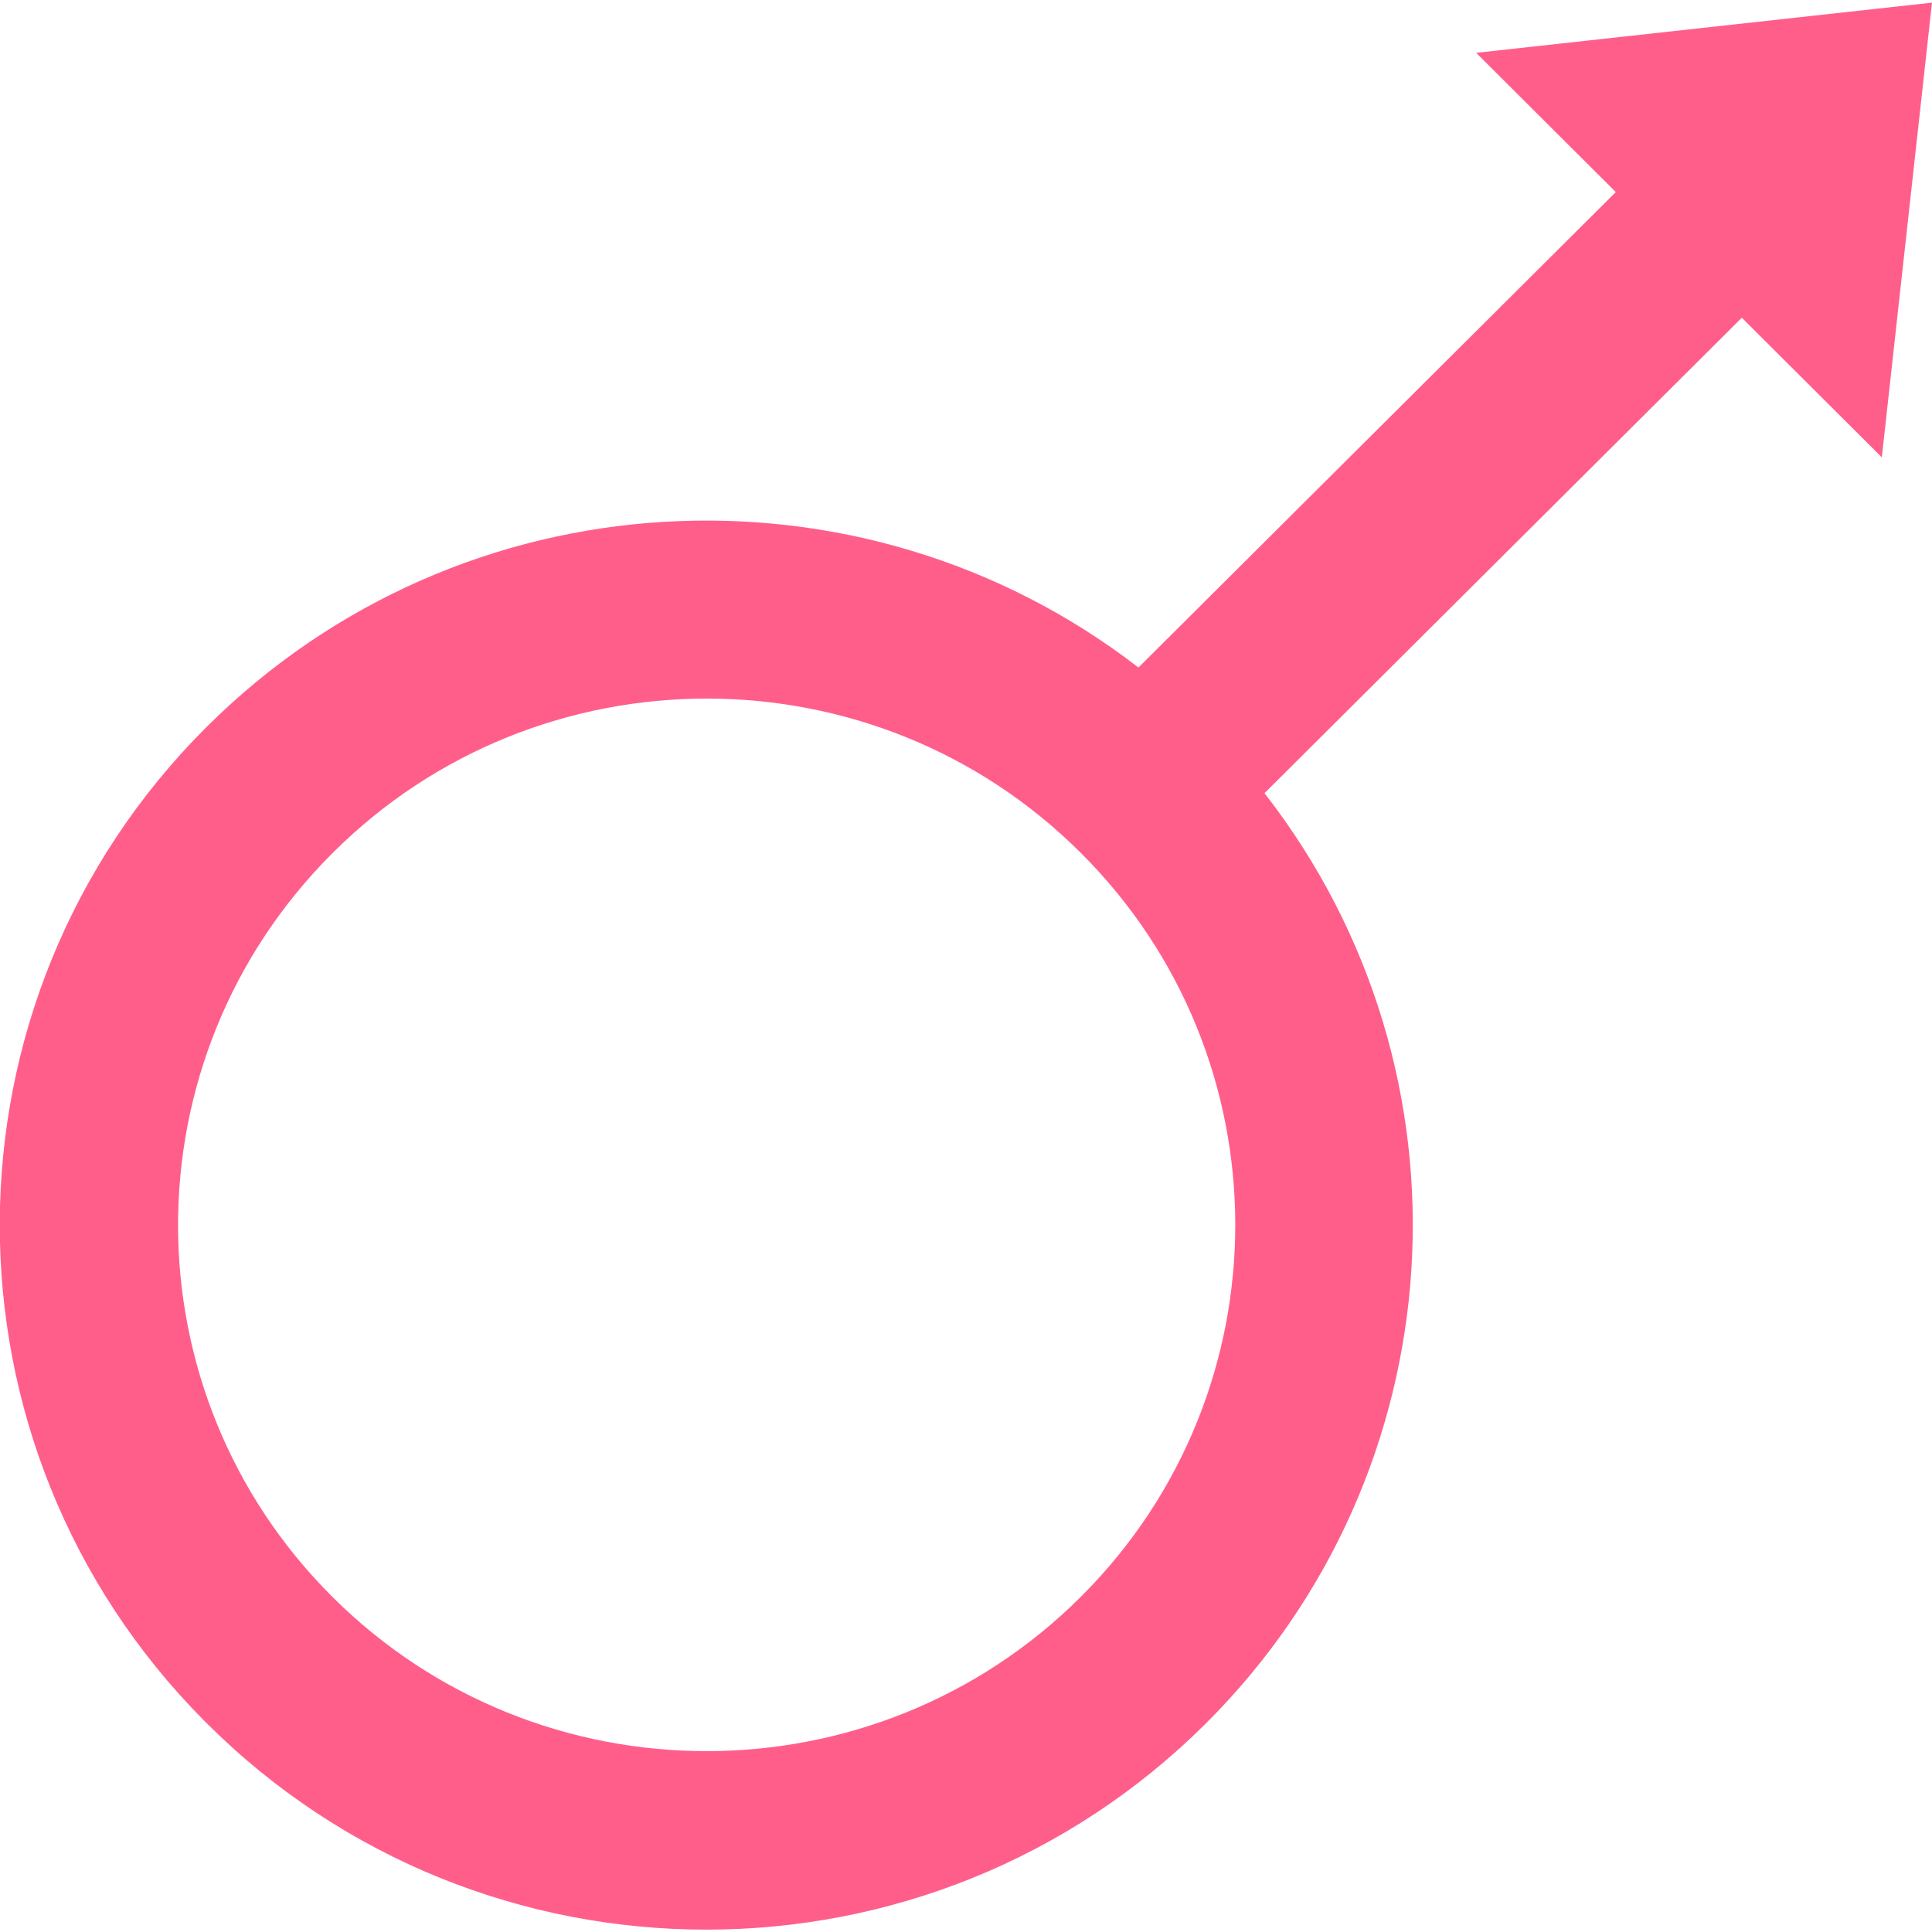<svg xmlns="http://www.w3.org/2000/svg" width="115" height="115"><path fill="#ff5e8b" d="m75.267 47.213 28.413-28.3 8.333 8.31L115 .157 87.867 3.145l8.31 8.288-28.412 28.3C51.278 26.998 27.47 28.166 12.309 43.26c-16.374 16.306-16.442 42.788-.135 59.184l.09.09.045.045c16.419 16.374 43.057 16.374 59.476 0 14.982-14.936 16.464-38.7 3.482-55.366M19.788 95.055l-.022-.023c-12.22-12.196-12.22-31.984-.023-44.203l.068-.067c12.263-12.241 32.253-12.241 44.517 0l.023.022c12.218 12.196 12.24 31.985.045 44.203l-.068.068c-12.286 12.24-32.254 12.24-44.54 0"/></svg>